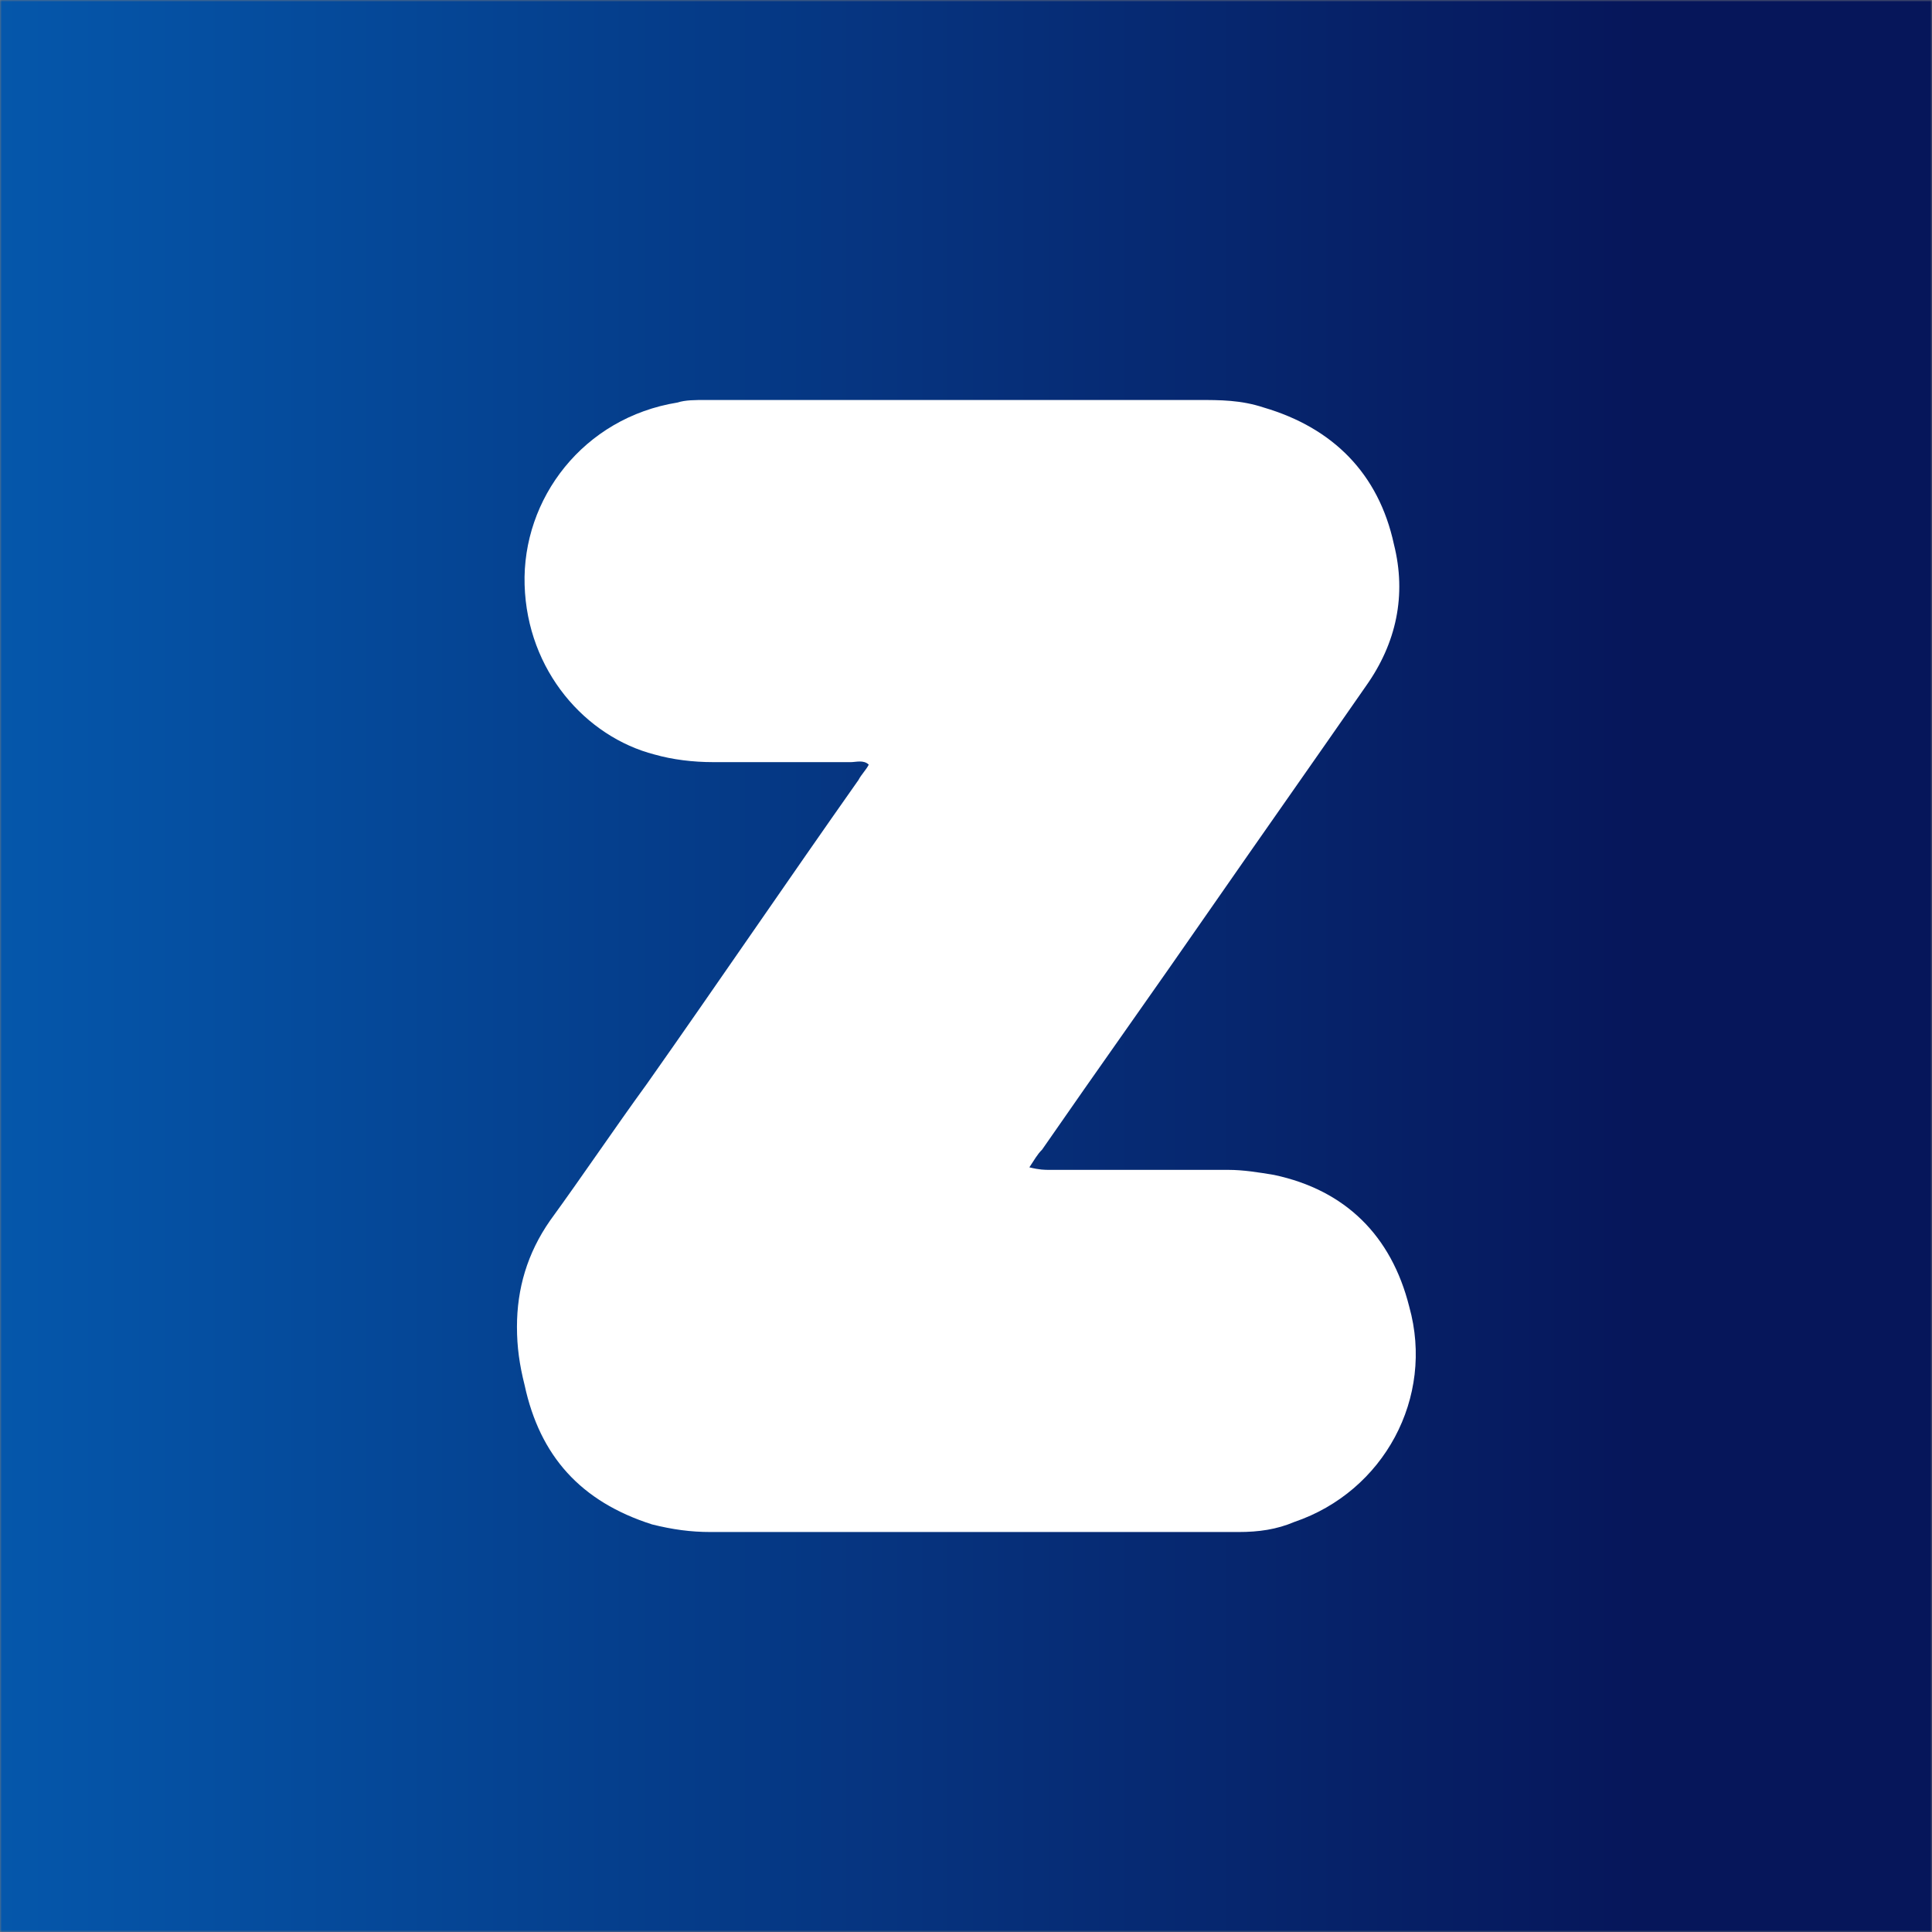 <svg width="512" height="512" viewBox="0 0 512 512" fill="none" xmlns="http://www.w3.org/2000/svg">
<rect x="0" y="0" width="512" height="512" fill="#808080" stroke="none"/>
<g clip-path="url(#clip0_79_34951)">
<mask id="mask0_79_34951" style="mask-type:luminance" maskUnits="userSpaceOnUse" x="0" y="0" width="512" height="512">
<path d="M0 512H512V0H0V512Z" fill="white"/>
</mask>
<g mask="url(#mask0_79_34951)">
<path d="M0 0H512V512H0V0Z" fill="url(#paint0_linear_79_34951)"/>
</g>
<path d="M272.795 309.356C274.146 307.342 274.821 306 276.173 304.658C291.036 283.181 305.899 262.376 320.762 240.899C334.274 221.436 348.461 201.302 361.973 181.839C370.08 170.43 372.783 157.678 369.405 144.255C365.351 125.463 353.19 113.383 334.949 108.013C328.869 106 323.464 106 317.384 106C274.146 106 230.232 106 186.994 106C184.292 106 181.589 106 179.562 106.671C154.565 110.698 138.351 132.174 139.027 154.993C139.702 177.812 155.241 195.262 173.482 199.96C178.211 201.302 183.616 201.973 189.021 201.973C201.182 201.973 213.342 201.973 225.503 201.973C226.854 201.973 228.881 201.302 230.232 202.644C229.557 203.987 228.205 205.329 227.53 206.671C208.613 233.517 190.372 260.362 171.455 287.208C162.673 299.289 154.565 311.369 145.783 323.45C139.702 332.174 137 341.57 137 351.638C137 357.007 137.676 361.705 139.027 367.074C143.08 385.866 153.89 397.946 172.807 403.987C178.211 405.329 182.94 406 188.345 406C233.61 406 279.551 406 324.815 406C326.167 406 326.842 406 328.193 406C333.598 406 338.327 405.329 343.057 403.315C366.702 395.262 380.214 370.43 373.458 346.268C368.729 327.477 356.568 315.396 337.652 311.369C333.598 310.698 329.545 310.027 325.491 310.027C309.952 310.027 294.414 310.027 278.199 310.027C276.848 310.027 275.497 310.027 272.795 309.356Z" fill="white"/>
</g>
<defs>
<linearGradient id="paint0_linear_79_34951" x1="0" y1="512" x2="512" y2="512" gradientUnits="userSpaceOnUse">
<stop stop-color="#0557AB"/>
<stop offset="0.85" stop-color="#06165A"/>
<stop offset="1" stop-color="#06165A"/>
</linearGradient>
<clipPath id="clip0_79_34951">
<rect width="512" height="512" fill="white"/>
</clipPath>
</defs>
</svg>
